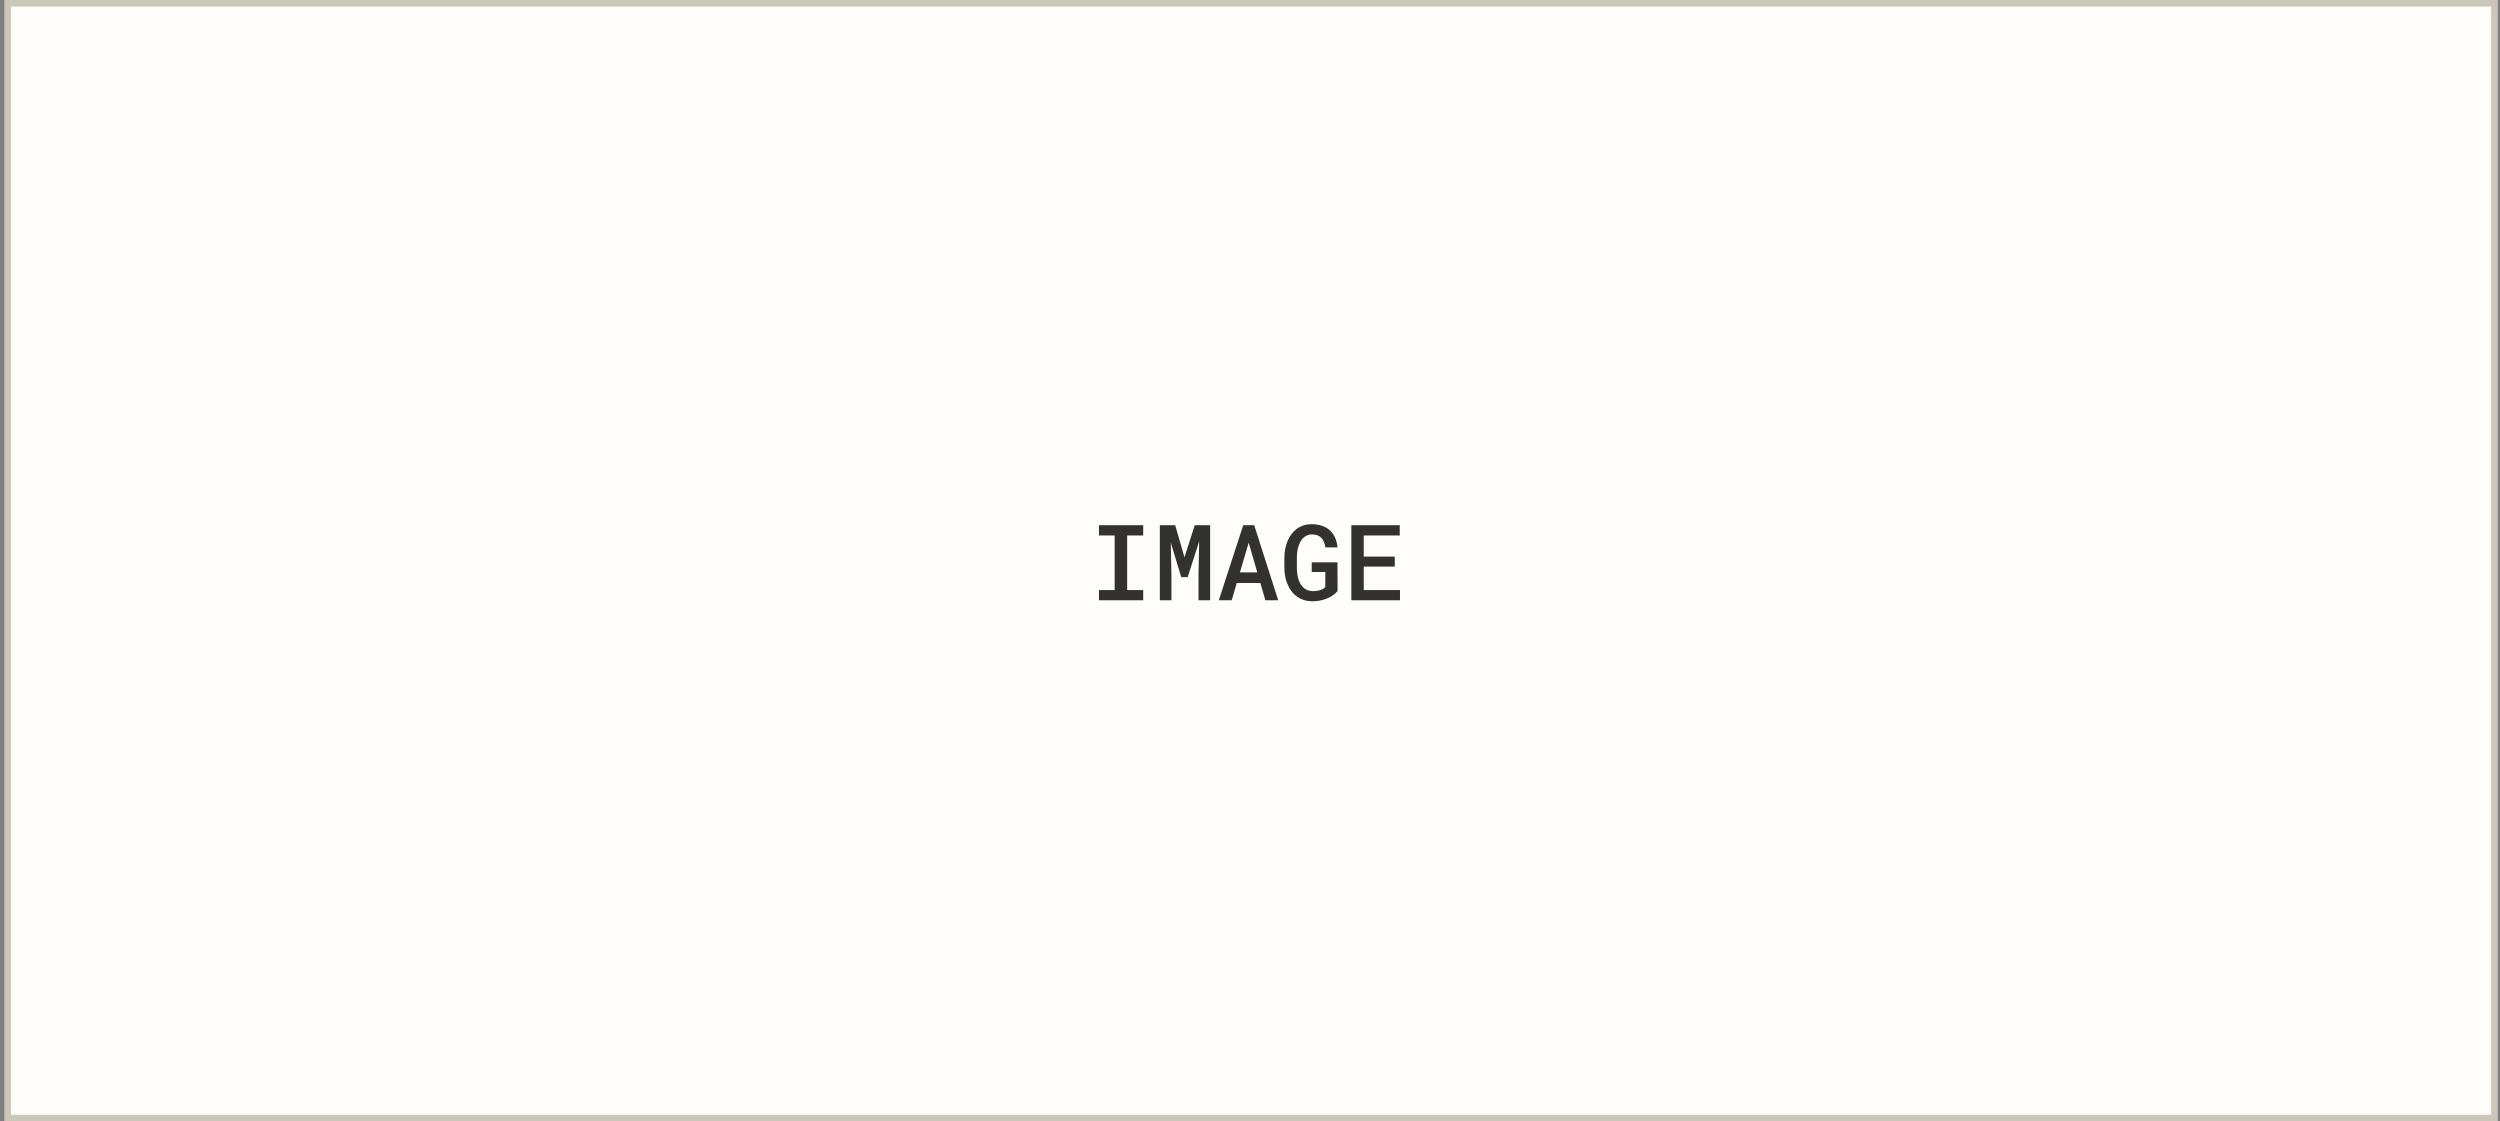 <svg width="379" height="170" viewBox="0 0 379 170" fill="none" xmlns="http://www.w3.org/2000/svg">
<rect x="0" y="0" width="379" height="170" fill="#808080" stroke="none"/>
<rect x="1.16" y="0.5" width="377" height="169" fill="#FFFDFA"/>
<rect x="1.16" y="0.5" width="377" height="169" stroke="#CCC6B8"/>
<path d="M166.605 79.625H173.309V81.18H170.879V89.453H173.309V91H166.605V89.453H168.98V81.18H166.605V79.625ZM178.16 79.625L179.566 84.492L181.121 79.625H183.457V91H181.691V87.141L181.801 82.062L180.051 87.492H179.074L177.488 82.25L177.59 87.141V91H175.832V79.625H178.16ZM191.066 88.383H187.496L186.723 91H184.77L188.473 79.625H190.137L193.777 91H191.832L191.066 88.383ZM187.973 86.773H190.605L189.301 82.273L187.973 86.773ZM202.777 89.602C202.621 89.789 202.431 89.971 202.207 90.148C201.983 90.32 201.73 90.474 201.449 90.609C201.095 90.781 200.71 90.914 200.293 91.008C199.876 91.107 199.431 91.156 198.957 91.156C198.52 91.156 198.111 91.099 197.73 90.984C197.35 90.87 197.007 90.708 196.699 90.5C196.392 90.292 196.116 90.039 195.871 89.742C195.632 89.445 195.431 89.115 195.27 88.75C195.087 88.37 194.949 87.951 194.855 87.492C194.762 87.034 194.712 86.552 194.707 86.047V84.594C194.712 84.104 194.757 83.635 194.84 83.188C194.928 82.74 195.056 82.326 195.223 81.945C195.384 81.586 195.577 81.258 195.801 80.961C196.025 80.664 196.28 80.406 196.566 80.188C196.879 79.958 197.223 79.781 197.598 79.656C197.978 79.531 198.389 79.469 198.832 79.469C199.431 79.469 199.962 79.549 200.426 79.711C200.889 79.872 201.285 80.104 201.613 80.406C201.947 80.713 202.21 81.086 202.402 81.523C202.595 81.956 202.717 82.443 202.77 82.984H200.926C200.879 82.688 200.809 82.419 200.715 82.18C200.621 81.935 200.496 81.729 200.34 81.562C200.173 81.385 199.967 81.25 199.723 81.156C199.483 81.062 199.199 81.016 198.871 81.016C198.632 81.016 198.41 81.057 198.207 81.141C198.004 81.219 197.822 81.328 197.66 81.469C197.473 81.63 197.309 81.831 197.168 82.07C197.033 82.305 196.921 82.568 196.832 82.859C196.754 83.115 196.697 83.388 196.66 83.68C196.624 83.971 196.605 84.271 196.605 84.578V86.047C196.605 86.406 196.629 86.747 196.676 87.07C196.728 87.393 196.803 87.693 196.902 87.969C196.98 88.177 197.072 88.372 197.176 88.555C197.285 88.737 197.413 88.898 197.559 89.039C197.741 89.221 197.952 89.362 198.191 89.461C198.436 89.56 198.712 89.612 199.02 89.617C199.202 89.617 199.387 89.607 199.574 89.586C199.762 89.56 199.941 89.521 200.113 89.469C200.28 89.417 200.434 89.352 200.574 89.273C200.715 89.19 200.827 89.094 200.91 88.984L200.918 86.711H198.855V85.25H202.762L202.777 89.602ZM211.449 85.898H206.746V89.453H212.238V91H204.863V79.625H212.199V81.18H206.746V84.383H211.449V85.898Z" fill="#33322E"/>
</svg>
